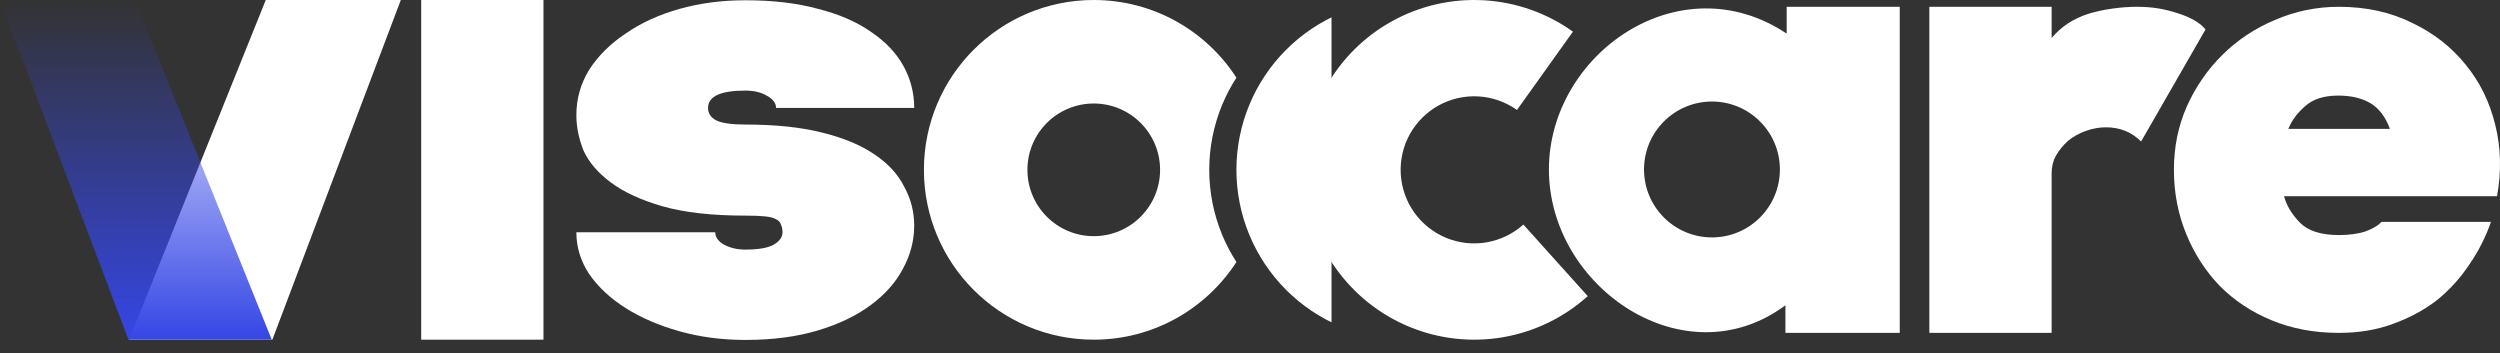 <?xml version="1.0" encoding="UTF-8"?>
<svg xmlns="http://www.w3.org/2000/svg" width="184" height="26" viewBox="0 0 184 26" fill="none">
  <rect x="0" y="0" width="184" height="26" fill="#333333" stroke="none"/>
  <path d="M54.853 25.019C53.132 25.019 51.516 24.806 50.006 24.38C48.496 23.955 47.179 23.387 46.055 22.678C44.931 21.969 44.035 21.136 43.368 20.178C42.736 19.221 42.42 18.192 42.42 17.093H52.64C52.64 17.448 52.851 17.749 53.272 17.997C53.729 18.245 54.256 18.37 54.853 18.37C55.836 18.37 56.538 18.245 56.96 17.997C57.381 17.749 57.592 17.448 57.592 17.093C57.592 16.88 57.557 16.703 57.487 16.561C57.452 16.384 57.329 16.242 57.118 16.136C56.942 16.029 56.661 15.958 56.275 15.923C55.924 15.887 55.45 15.87 54.853 15.87C52.394 15.87 50.357 15.639 48.742 15.178C47.161 14.717 45.897 14.132 44.949 13.423C44 12.714 43.333 11.933 42.947 11.082C42.596 10.196 42.42 9.327 42.42 8.476C42.42 7.27 42.736 6.153 43.368 5.125C44.035 4.097 44.931 3.21 46.055 2.465C47.179 1.685 48.496 1.082 50.006 0.657C51.516 0.231 53.132 0.019 54.853 0.019C56.89 0.019 58.681 0.231 60.226 0.657C61.772 1.047 63.071 1.614 64.125 2.359C65.178 3.068 65.969 3.902 66.495 4.859C67.022 5.816 67.285 6.845 67.285 7.944H57.118C57.118 7.589 56.89 7.288 56.433 7.04C56.012 6.792 55.485 6.667 54.853 6.667C53.026 6.667 52.113 7.093 52.113 7.944C52.113 8.334 52.306 8.636 52.693 8.848C53.114 9.061 53.834 9.167 54.853 9.167C57.065 9.167 58.944 9.363 60.49 9.753C62.07 10.143 63.352 10.675 64.335 11.348C65.354 12.022 66.091 12.82 66.548 13.742C67.04 14.629 67.285 15.586 67.285 16.614C67.285 17.714 67.005 18.777 66.443 19.806C65.916 20.799 65.126 21.685 64.072 22.465C63.018 23.245 61.719 23.866 60.173 24.327C58.628 24.788 56.855 25.019 54.853 25.019Z" fill="white"></path>
  <path d="M115.768 2.33C113.851 0.96 111.585 0.16 109.233 0.022C106.881 -0.117 104.537 0.413 102.473 1.549C100.409 2.685 98.707 4.382 97.566 6.443C96.424 8.504 95.888 10.846 96.019 13.199C96.151 15.551 96.945 17.819 98.31 19.74C99.675 21.661 101.555 23.157 103.733 24.055C105.911 24.954 108.299 25.219 110.621 24.819C112.943 24.419 115.105 23.371 116.857 21.795L112.12 16.526C111.361 17.208 110.424 17.662 109.419 17.835C108.413 18.009 107.379 17.894 106.435 17.505C105.492 17.115 104.678 16.468 104.087 15.636C103.496 14.804 103.152 13.822 103.095 12.803C103.038 11.784 103.27 10.769 103.764 9.877C104.259 8.984 104.996 8.249 105.89 7.757C106.784 7.265 107.799 7.036 108.817 7.096C109.836 7.155 110.817 7.502 111.648 8.095L115.768 2.33Z" fill="white"></path>
  <path fill-rule="evenodd" clip-rule="evenodd" d="M91.001 5.716C90.592 6.348 90.241 7.018 89.951 7.716C89.323 9.233 89 10.858 89 12.5C89 14.142 89.323 15.767 89.951 17.284C90.241 17.982 90.592 18.651 91.001 19.284C88.774 22.724 84.903 25 80.5 25C73.596 25 68 19.404 68 12.5C68 5.596 73.596 0 80.5 0C84.903 0 88.774 2.276 91.001 5.716ZM80.5 17.381C77.804 17.381 75.618 15.196 75.618 12.5C75.618 9.804 77.804 7.618 80.5 7.618C83.196 7.618 85.382 9.804 85.382 12.5C85.382 15.196 83.196 17.381 80.5 17.381Z" fill="white"></path>
  <g clip-path="url(#clip0_86_3257)">
    <path d="M103.5 0C101.858 -1.9575e-08 100.233 0.323 98.716 0.952C97.2 1.58 95.822 2.5 94.661 3.661C93.5 4.822 92.58 6.2 91.951 7.716C91.323 9.233 91 10.858 91 12.5C91 14.142 91.323 15.767 91.951 17.284C92.58 18.8 93.5 20.178 94.661 21.339C95.822 22.5 97.2 23.42 98.716 24.049C100.233 24.677 101.858 25 103.5 25L103.5 17.914C102.789 17.914 102.085 17.774 101.428 17.502C100.771 17.23 100.175 16.831 99.672 16.328C99.169 15.825 98.77 15.229 98.498 14.572C98.226 13.915 98.086 13.211 98.086 12.5C98.086 11.789 98.226 11.085 98.498 10.428C98.77 9.771 99.169 9.175 99.672 8.672C100.175 8.169 100.771 7.77 101.428 7.498C102.085 7.226 102.789 7.086 103.5 7.086V0Z" fill="white"></path>
  </g>
  <path d="M160 12.5C160 10.832 160.314 9.283 160.941 7.853C161.597 6.389 162.478 5.113 163.583 4.023C164.688 2.934 165.972 2.083 167.435 1.47C168.928 0.823 170.496 0.5 172.138 0.5C174.139 0.5 175.93 0.891 177.513 1.674C179.095 2.423 180.409 3.445 181.454 4.738C182.499 5.998 183.231 7.479 183.649 9.181C184.067 10.849 184.112 12.602 183.783 14.44L168.107 14.44C168.286 15.121 168.674 15.768 169.271 16.381C169.869 16.994 170.824 17.3 172.138 17.3C172.884 17.3 173.526 17.215 174.064 17.045C174.631 16.84 175.034 16.602 175.273 16.33H183.335C182.947 17.453 182.41 18.509 181.723 19.496C181.066 20.483 180.275 21.351 179.349 22.1C178.423 22.815 177.348 23.394 176.124 23.836C174.93 24.279 173.601 24.5 172.138 24.5C170.346 24.5 168.704 24.194 167.211 23.581C165.718 22.968 164.434 22.117 163.359 21.028C162.314 19.938 161.493 18.662 160.896 17.198C160.299 15.734 160 14.168 160 12.5ZM175.9 9.487C175.572 8.602 175.094 7.972 174.467 7.598C173.84 7.223 173.049 7.036 172.093 7.036C171.048 7.036 170.242 7.291 169.675 7.802C169.107 8.279 168.689 8.84 168.42 9.487H175.9Z" fill="white"></path>
  <path d="M142 24.5V0.5H151V2.796C151.702 1.961 152.598 1.37 153.687 1.022C154.811 0.674 156.154 0.5 157.278 0.5C158.437 0.5 159.289 0.657 160.272 0.97C161.255 1.283 161.94 1.683 162.326 2.17L157.585 10.413C156.883 9.717 156.022 9.37 155.004 9.37C154.512 9.37 154.02 9.457 153.529 9.63C153.037 9.804 152.598 10.048 152.212 10.361C151.86 10.674 151.562 11.039 151.316 11.457C151.105 11.839 151 12.274 151 12.761V24.5H142Z" fill="white"></path>
  <path fill-rule="evenodd" clip-rule="evenodd" d="M131.5 2.473C123.593 -2.792 114 3.985 114 12.473C114 21.163 124 27.973 131.407 22.468V24.5H139.821V0.5H131.5V2.473ZM121 12.473C121 15.235 123.239 17.473 126 17.473C128.761 17.473 131 15.235 131 12.473C131 9.712 128.761 7.473 126 7.473C123.239 7.473 121 9.712 121 12.473Z" fill="white"></path>
  <path d="M40 0V25H31V0H40Z" fill="white"></path>
  <path d="M19.561 0H29.5L20.046 25H9.5L19.561 0Z" fill="white"></path>
  <path d="M9.939 0H0L9.455 25H20L9.939 0Z" fill="url(#paint0_linear_86_3257)"></path>
  <defs>
    <linearGradient id="paint0_linear_86_3257" x1="10" y1="0" x2="10" y2="25" gradientUnits="userSpaceOnUse">
      <stop stop-color="#3546E6" stop-opacity="0"></stop>
      <stop offset="1" stop-color="#3546E6"></stop>
    </linearGradient>
    <clipPath id="clip0_86_3257">
      <rect width="7" height="25" fill="white" transform="translate(91)"></rect>
    </clipPath>
  </defs>
</svg>
